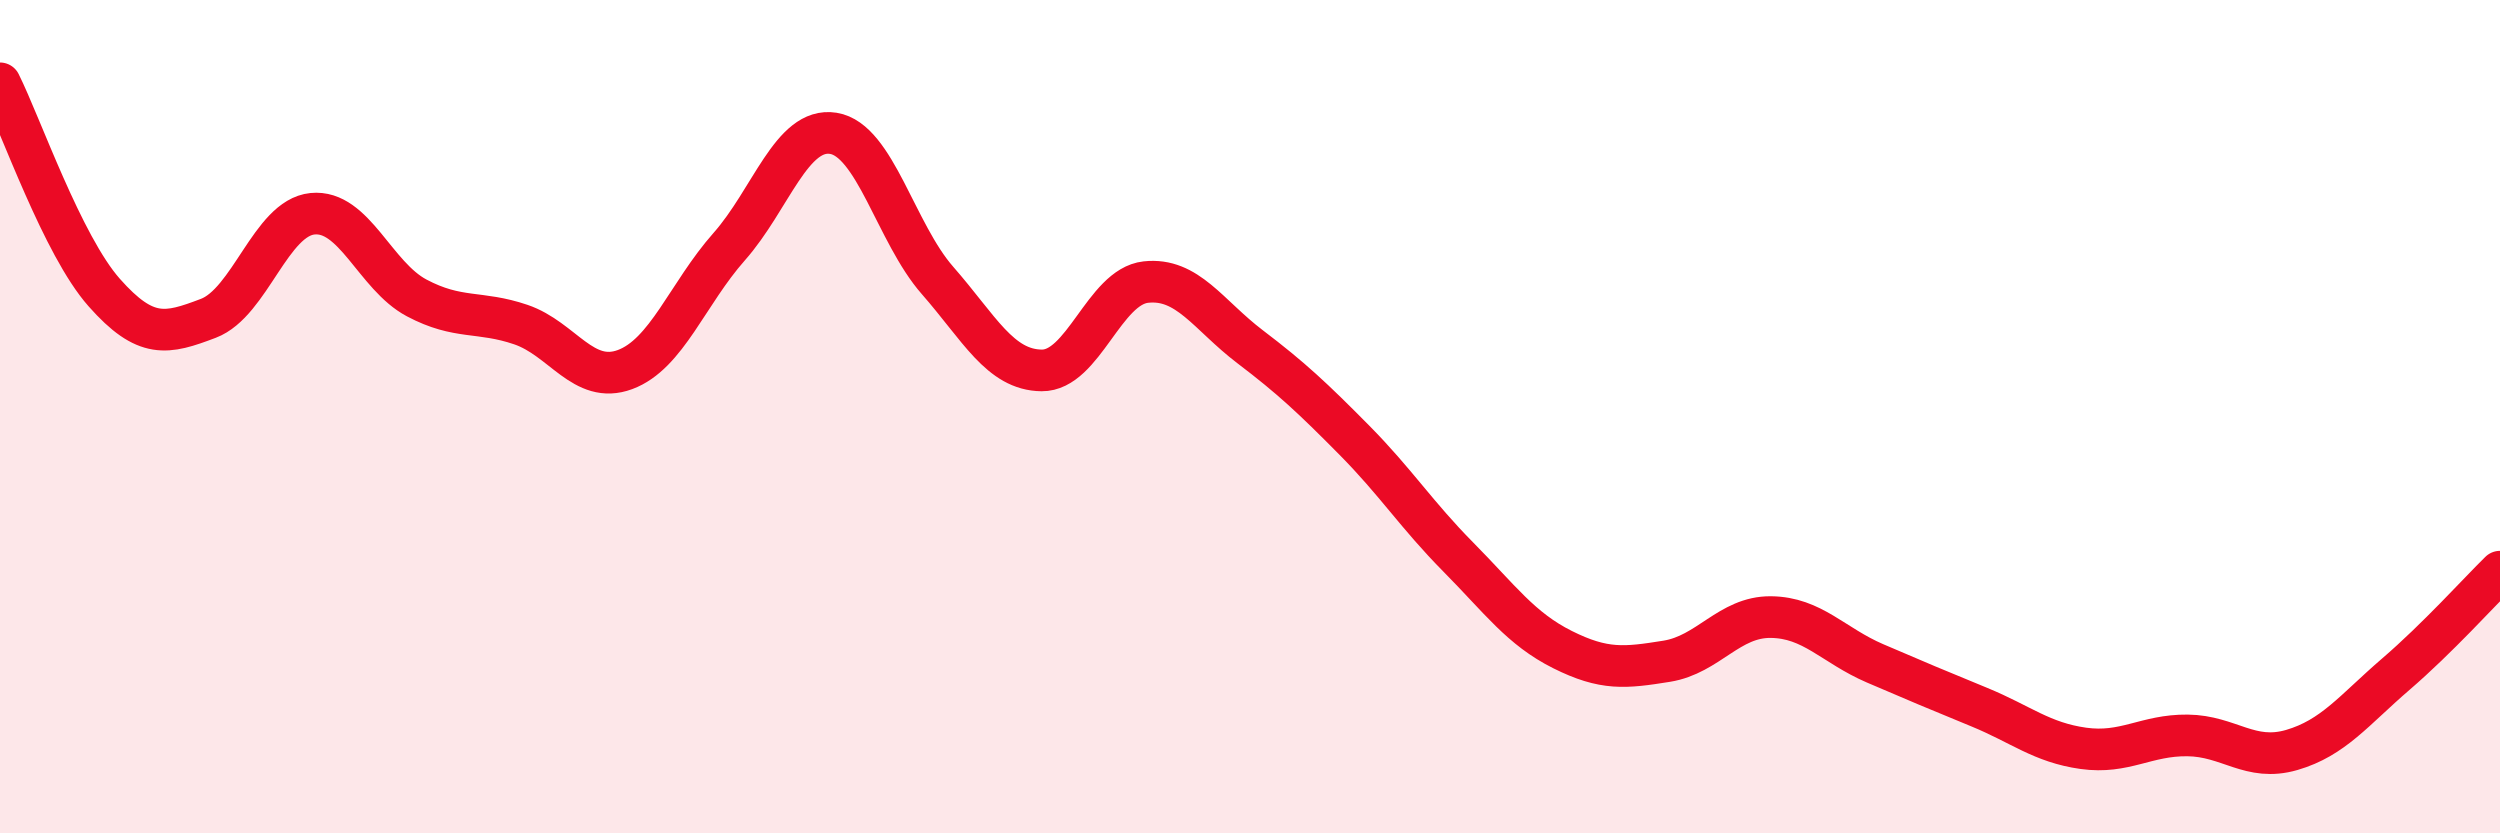 
    <svg width="60" height="20" viewBox="0 0 60 20" xmlns="http://www.w3.org/2000/svg">
      <path
        d="M 0,2 C 0.5,3 1.5,5.89 2.5,7.02 C 3.5,8.15 4,8.02 5,7.64 C 6,7.26 6.5,5.23 7.5,5.13 C 8.5,5.03 9,6.62 10,7.15 C 11,7.68 11.5,7.45 12.5,7.79 C 13.5,8.13 14,9.24 15,8.87 C 16,8.5 16.5,7.05 17.5,5.92 C 18.5,4.79 19,3.04 20,3.2 C 21,3.36 21.5,5.59 22.5,6.73 C 23.5,7.87 24,8.88 25,8.89 C 26,8.9 26.5,6.88 27.5,6.77 C 28.5,6.66 29,7.56 30,8.32 C 31,9.08 31.5,9.55 32.5,10.56 C 33.5,11.57 34,12.36 35,13.37 C 36,14.38 36.5,15.09 37.5,15.59 C 38.5,16.09 39,16.03 40,15.87 C 41,15.71 41.5,14.8 42.5,14.81 C 43.5,14.82 44,15.49 45,15.92 C 46,16.35 46.5,16.56 47.5,16.97 C 48.5,17.38 49,17.82 50,17.96 C 51,18.1 51.5,17.64 52.5,17.65 C 53.5,17.66 54,18.29 55,18 C 56,17.71 56.5,17.04 57.5,16.18 C 58.5,15.32 59.5,14.21 60,13.72L60 20L0 20Z"
        fill="#EB0A25"
        opacity="0.1"
        stroke-linecap="round"
        stroke-linejoin="round"
      />
      <path
        d="M 0,2 C 0.5,3 1.5,5.89 2.5,7.02 C 3.5,8.15 4,8.02 5,7.64 C 6,7.26 6.5,5.23 7.5,5.13 C 8.5,5.03 9,6.62 10,7.15 C 11,7.68 11.5,7.45 12.5,7.79 C 13.5,8.13 14,9.24 15,8.87 C 16,8.5 16.5,7.05 17.5,5.92 C 18.5,4.79 19,3.04 20,3.2 C 21,3.36 21.5,5.59 22.5,6.73 C 23.5,7.87 24,8.88 25,8.89 C 26,8.9 26.5,6.88 27.5,6.77 C 28.5,6.66 29,7.56 30,8.32 C 31,9.08 31.5,9.55 32.5,10.56 C 33.5,11.57 34,12.36 35,13.37 C 36,14.38 36.5,15.09 37.5,15.59 C 38.5,16.09 39,16.03 40,15.87 C 41,15.71 41.5,14.8 42.5,14.81 C 43.5,14.82 44,15.49 45,15.92 C 46,16.35 46.5,16.56 47.5,16.97 C 48.5,17.38 49,17.82 50,17.96 C 51,18.1 51.5,17.64 52.5,17.65 C 53.5,17.66 54,18.29 55,18 C 56,17.71 56.5,17.04 57.5,16.18 C 58.5,15.32 59.5,14.21 60,13.72"
        stroke="#EB0A25"
        stroke-width="1"
        fill="none"
        stroke-linecap="round"
        stroke-linejoin="round"
      />
    </svg>
  
